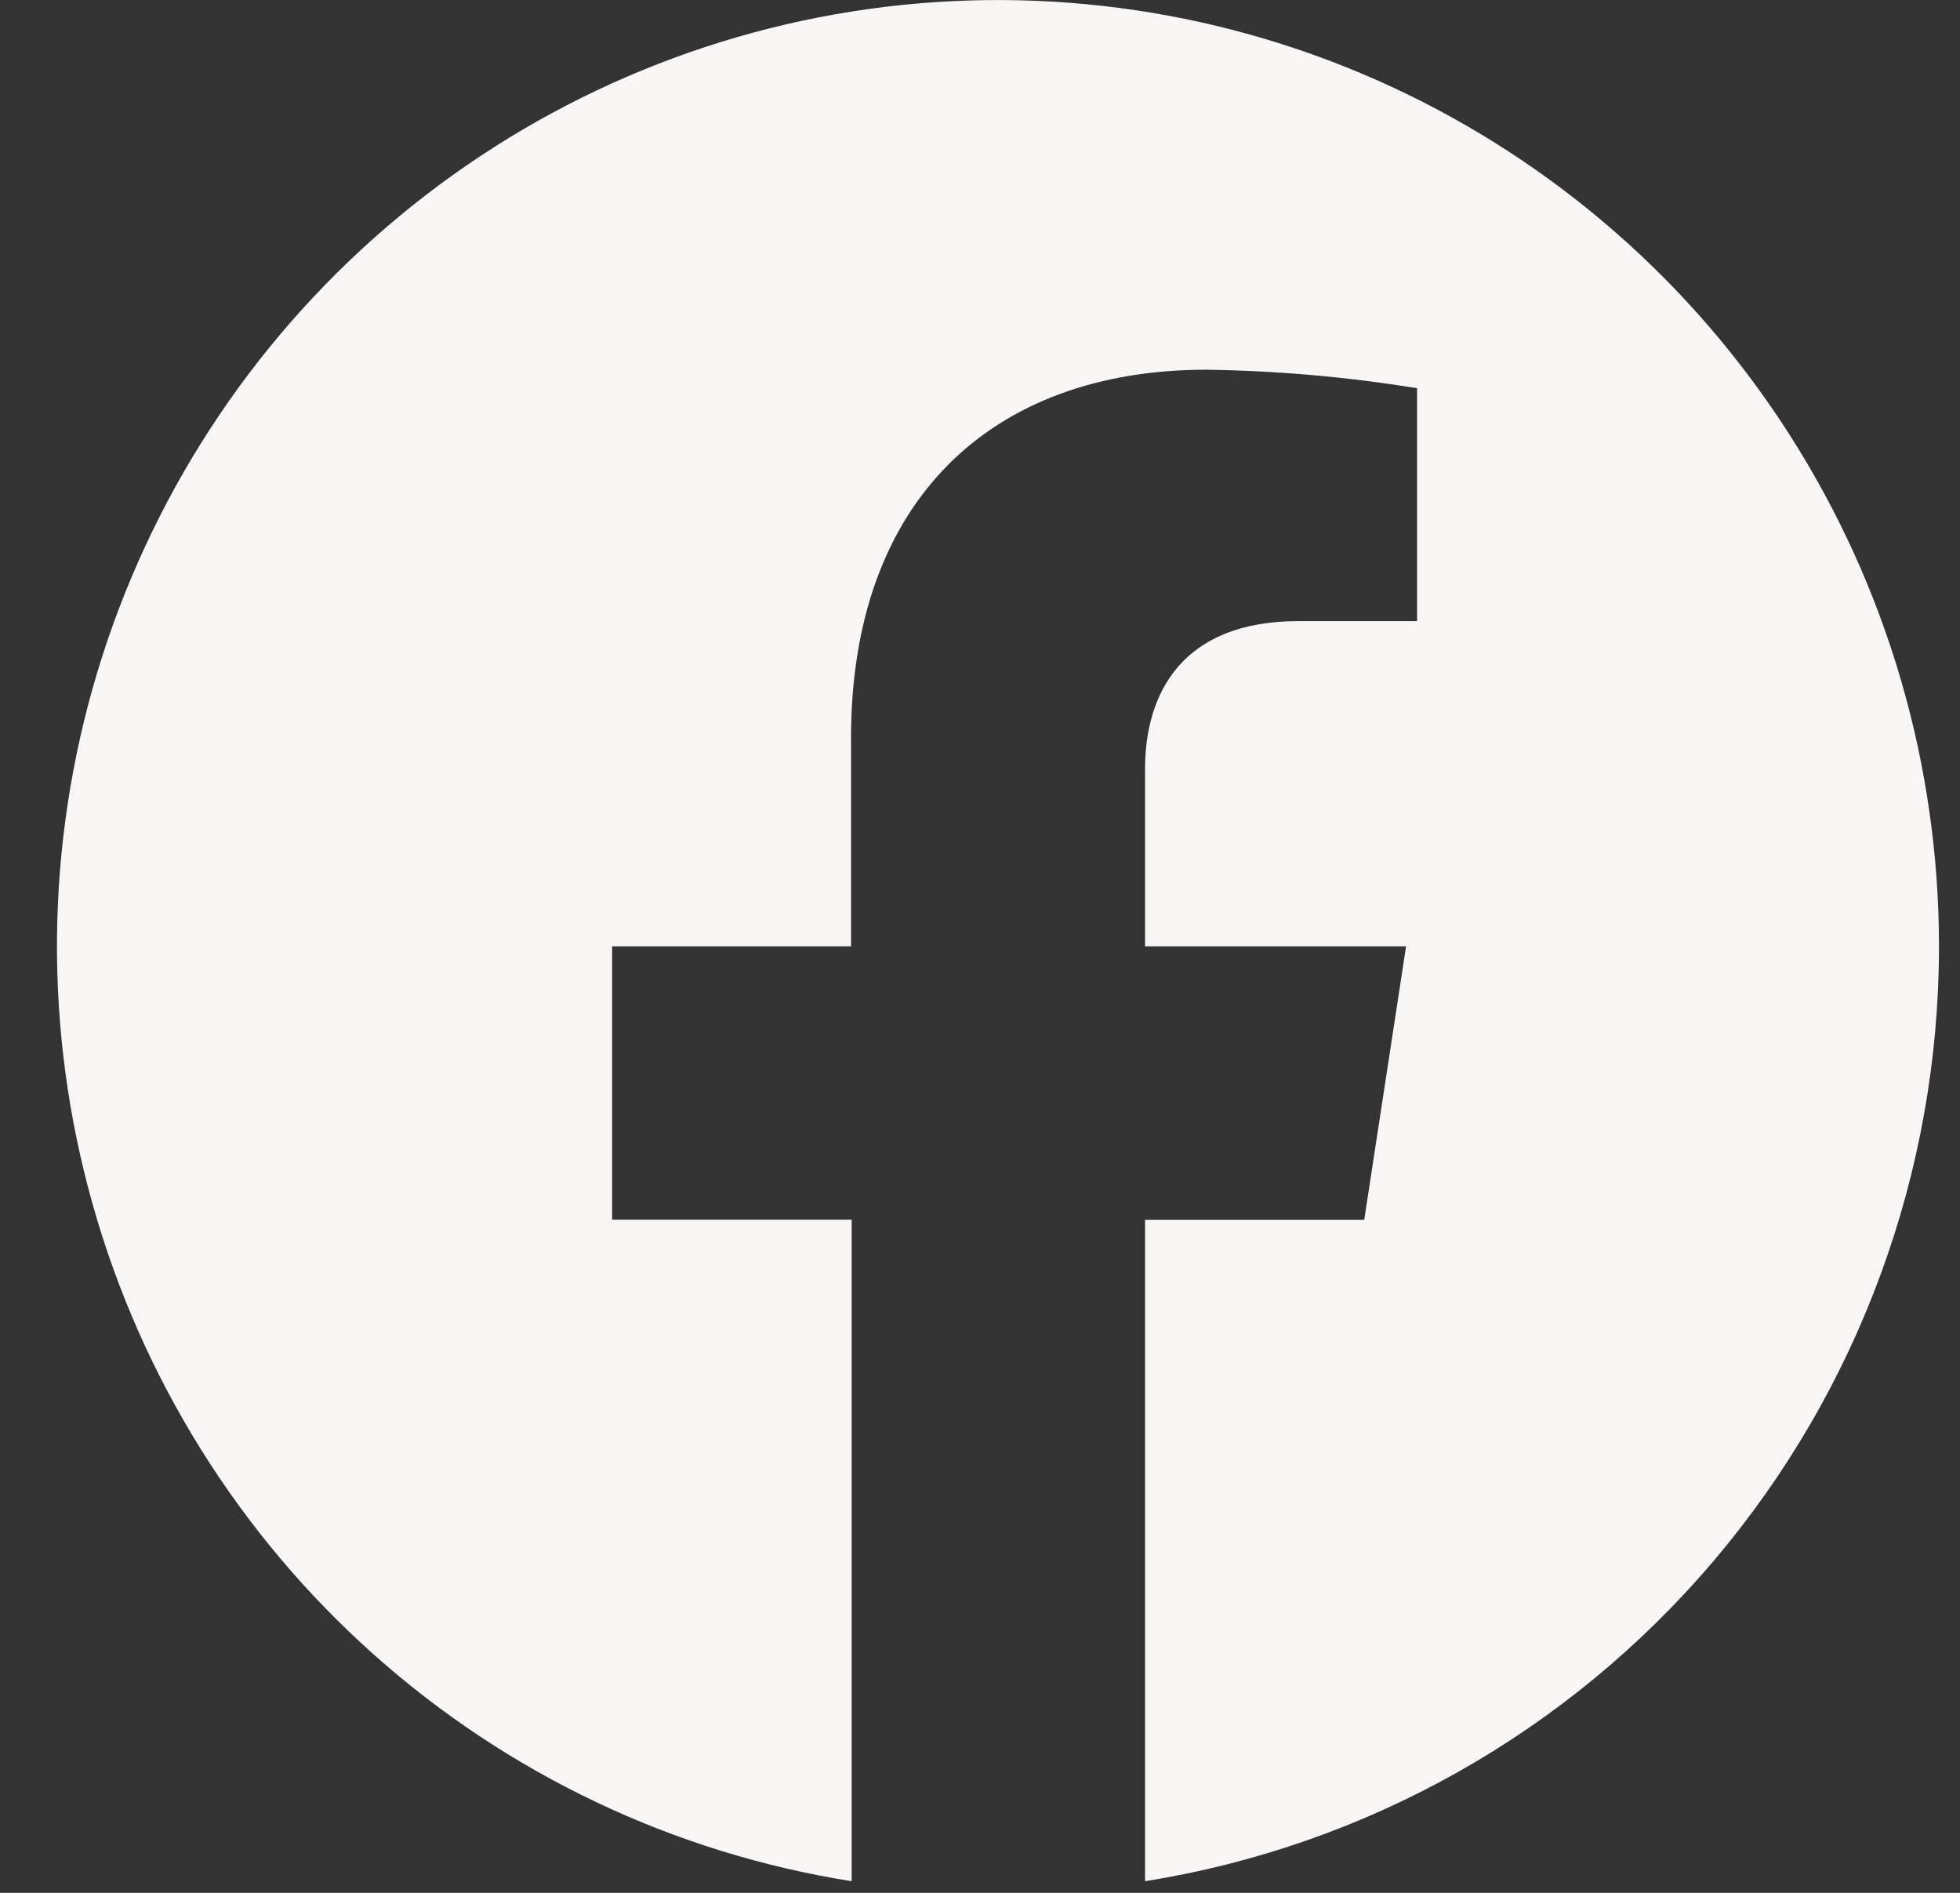 <?xml version="1.0" encoding="UTF-8"?>
<svg xmlns="http://www.w3.org/2000/svg" width="29" height="28" viewBox="0 0 29 28" fill="none">
  <rect x="0" y="0" width="29" height="28" fill="#333333" stroke="none"/>
  <path d="M28.689 13.999C28.689 11.323 27.927 8.704 26.491 6.451C25.056 4.197 23.009 2.405 20.592 1.285C18.175 0.165 15.49 -0.234 12.854 0.133C10.218 0.501 7.742 1.62 5.719 3.359C3.696 5.097 2.212 7.382 1.44 9.943C0.669 12.504 0.644 15.234 1.369 17.808C2.093 20.383 3.535 22.695 5.526 24.471C7.517 26.247 9.972 27.412 12.601 27.828V18.043H9.057V13.999H12.592V10.915C12.592 7.406 14.669 5.469 17.85 5.469C18.894 5.484 19.936 5.575 20.967 5.743V9.188H19.211C17.483 9.188 16.942 10.266 16.942 11.373V13.999H20.804L20.185 18.045H16.942V27.828C20.217 27.306 23.2 25.627 25.353 23.092C27.506 20.557 28.689 17.333 28.689 13.999Z" fill="#F7F6F5"></path>
</svg>
